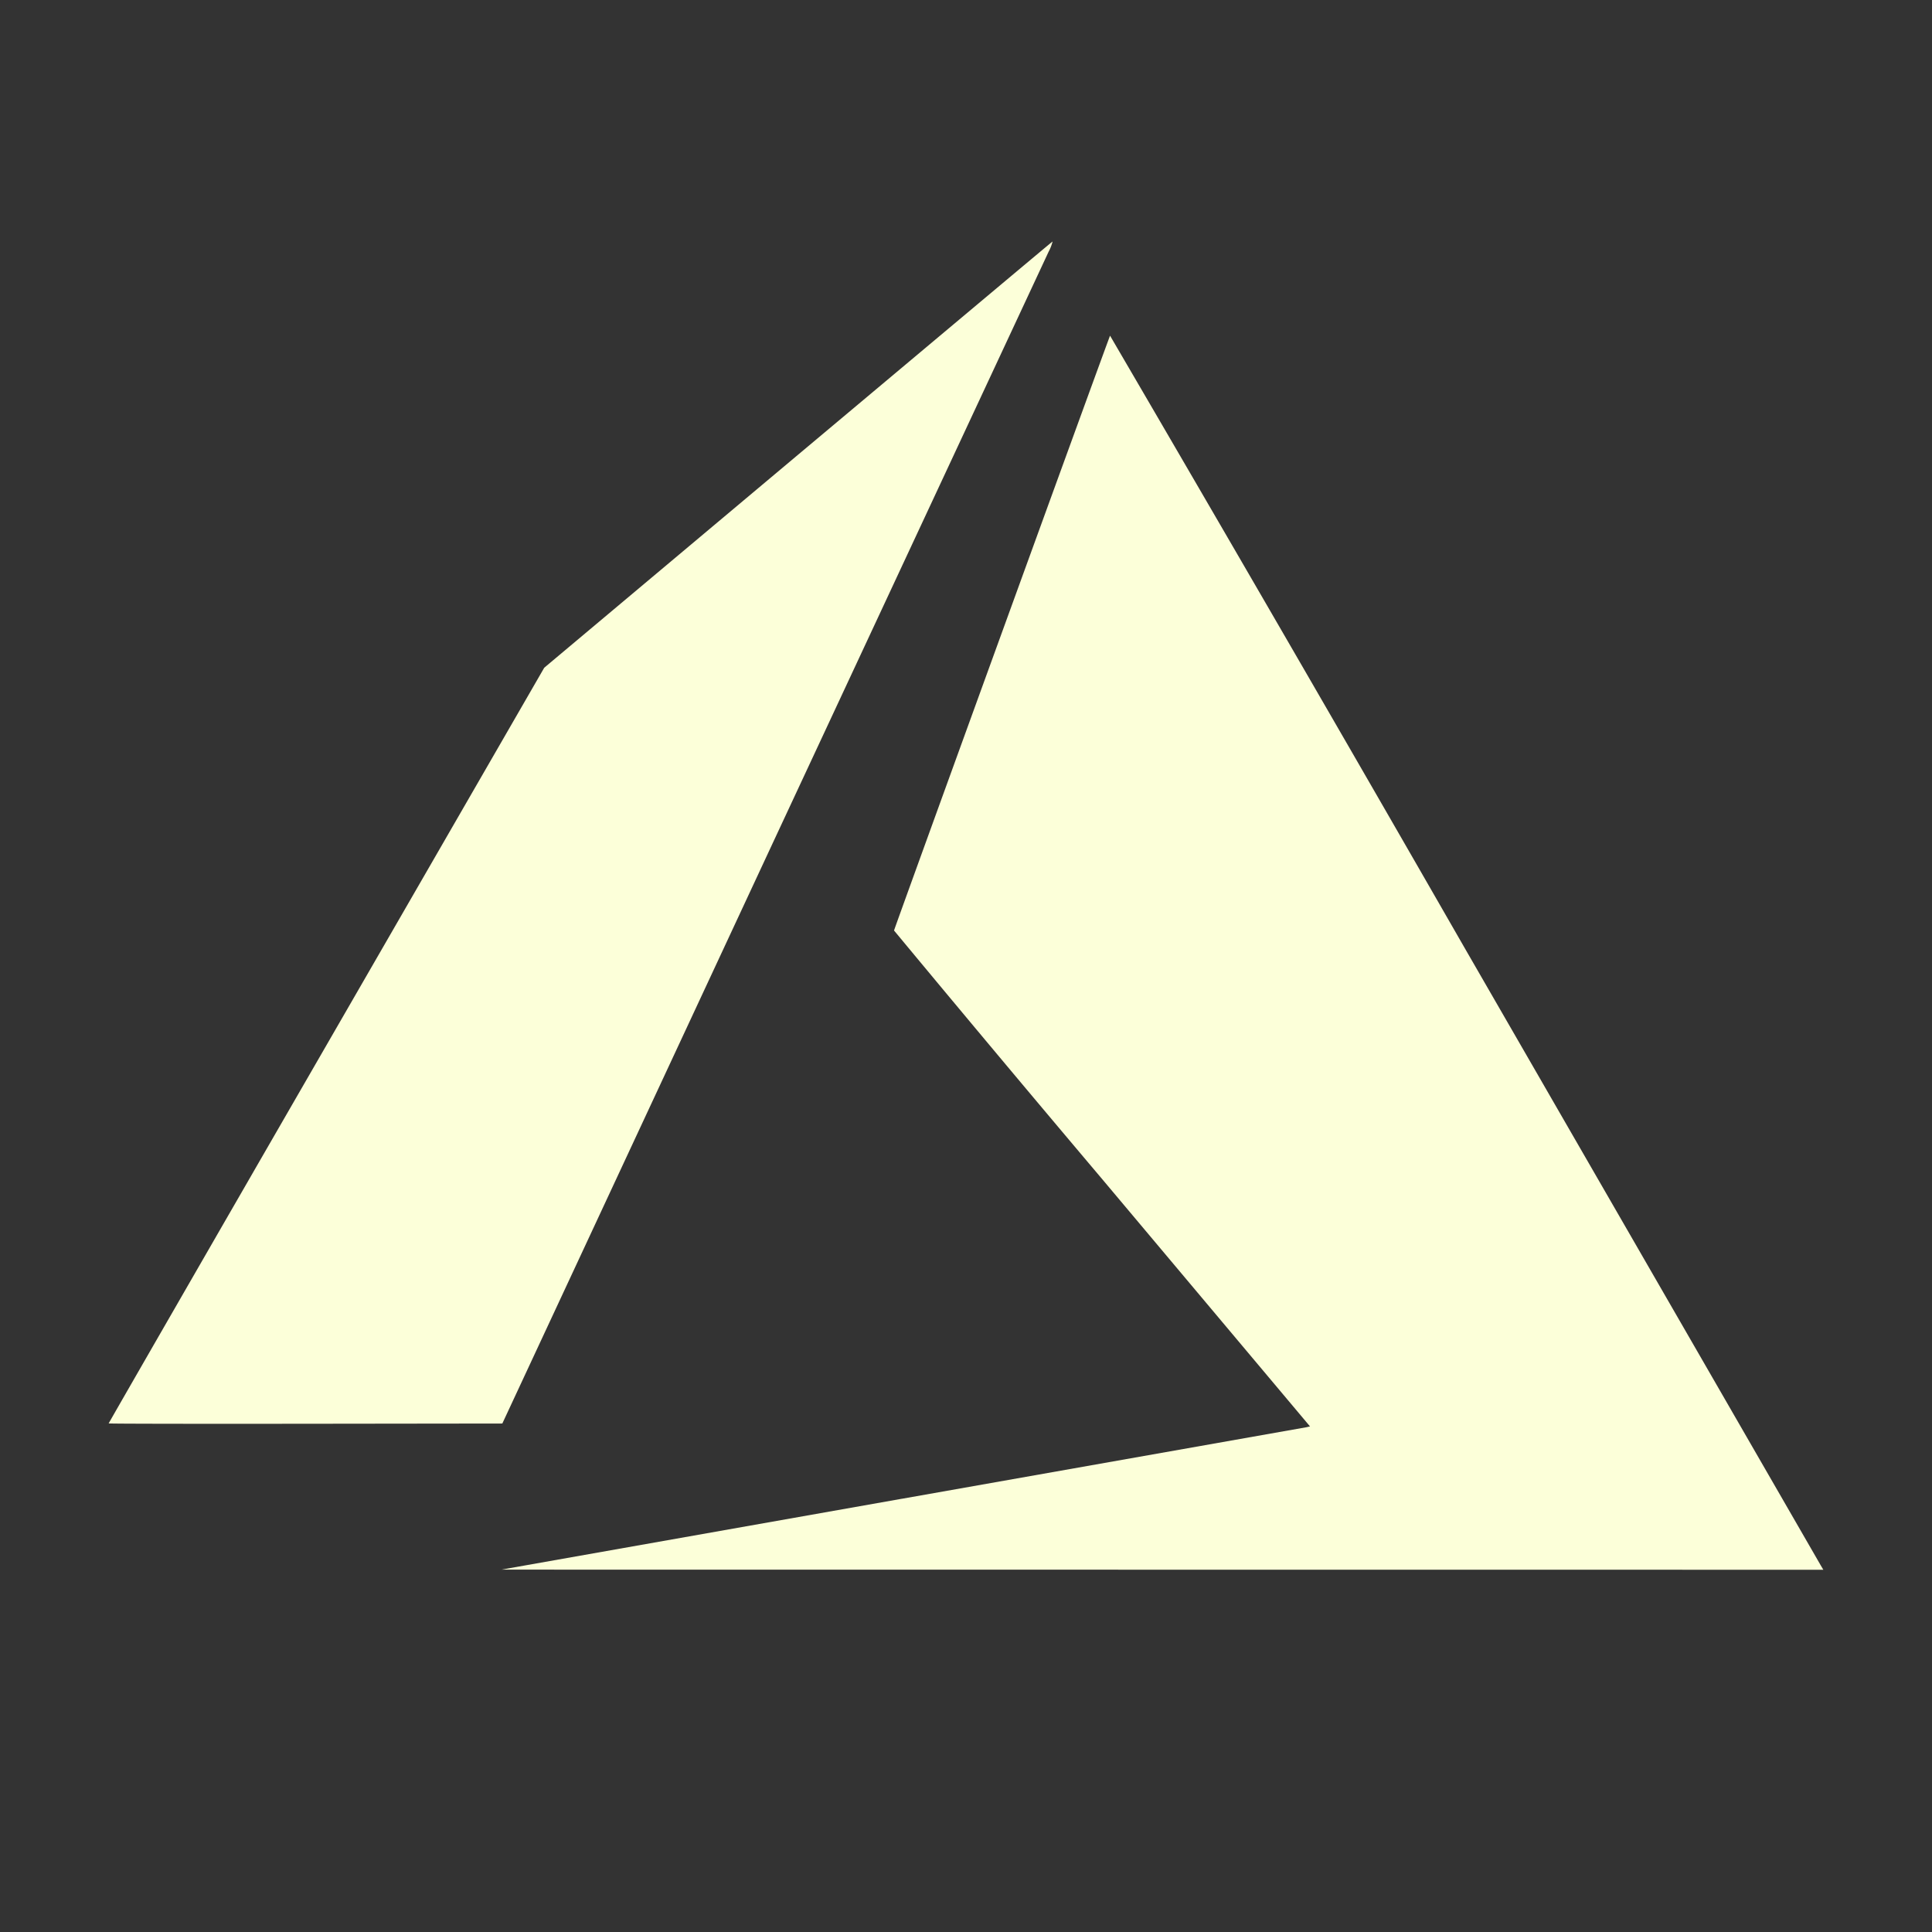 <svg viewBox="0 0 16 16" xmlns="http://www.w3.org/2000/svg" fill="none">
  <rect x="0" y="0" width="16" height="16" fill="#333333" stroke="none"/>
  <path d="m7.47 12.412 3.348-.592.031-.007-1.722-2.049a291.474 291.474 0 0 1-1.723-2.058c0-.01 1.779-4.909 1.789-4.926a788.95 788.95 0 0 1 2.934 5.066l2.95 5.115.023.039-10.948-.001 3.317-.587zM.9 11.788c0-.003.811-1.412 1.803-3.131L4.507 5.53l2.102-1.764C7.765 2.797 8.714 2 8.717 2a.37.37 0 0 1-.033.085L6.4 6.981l-2.24 4.808-1.63.002c-.897.001-1.63 0-1.63-.003z" fill="#fcffd9"/>
</svg>
